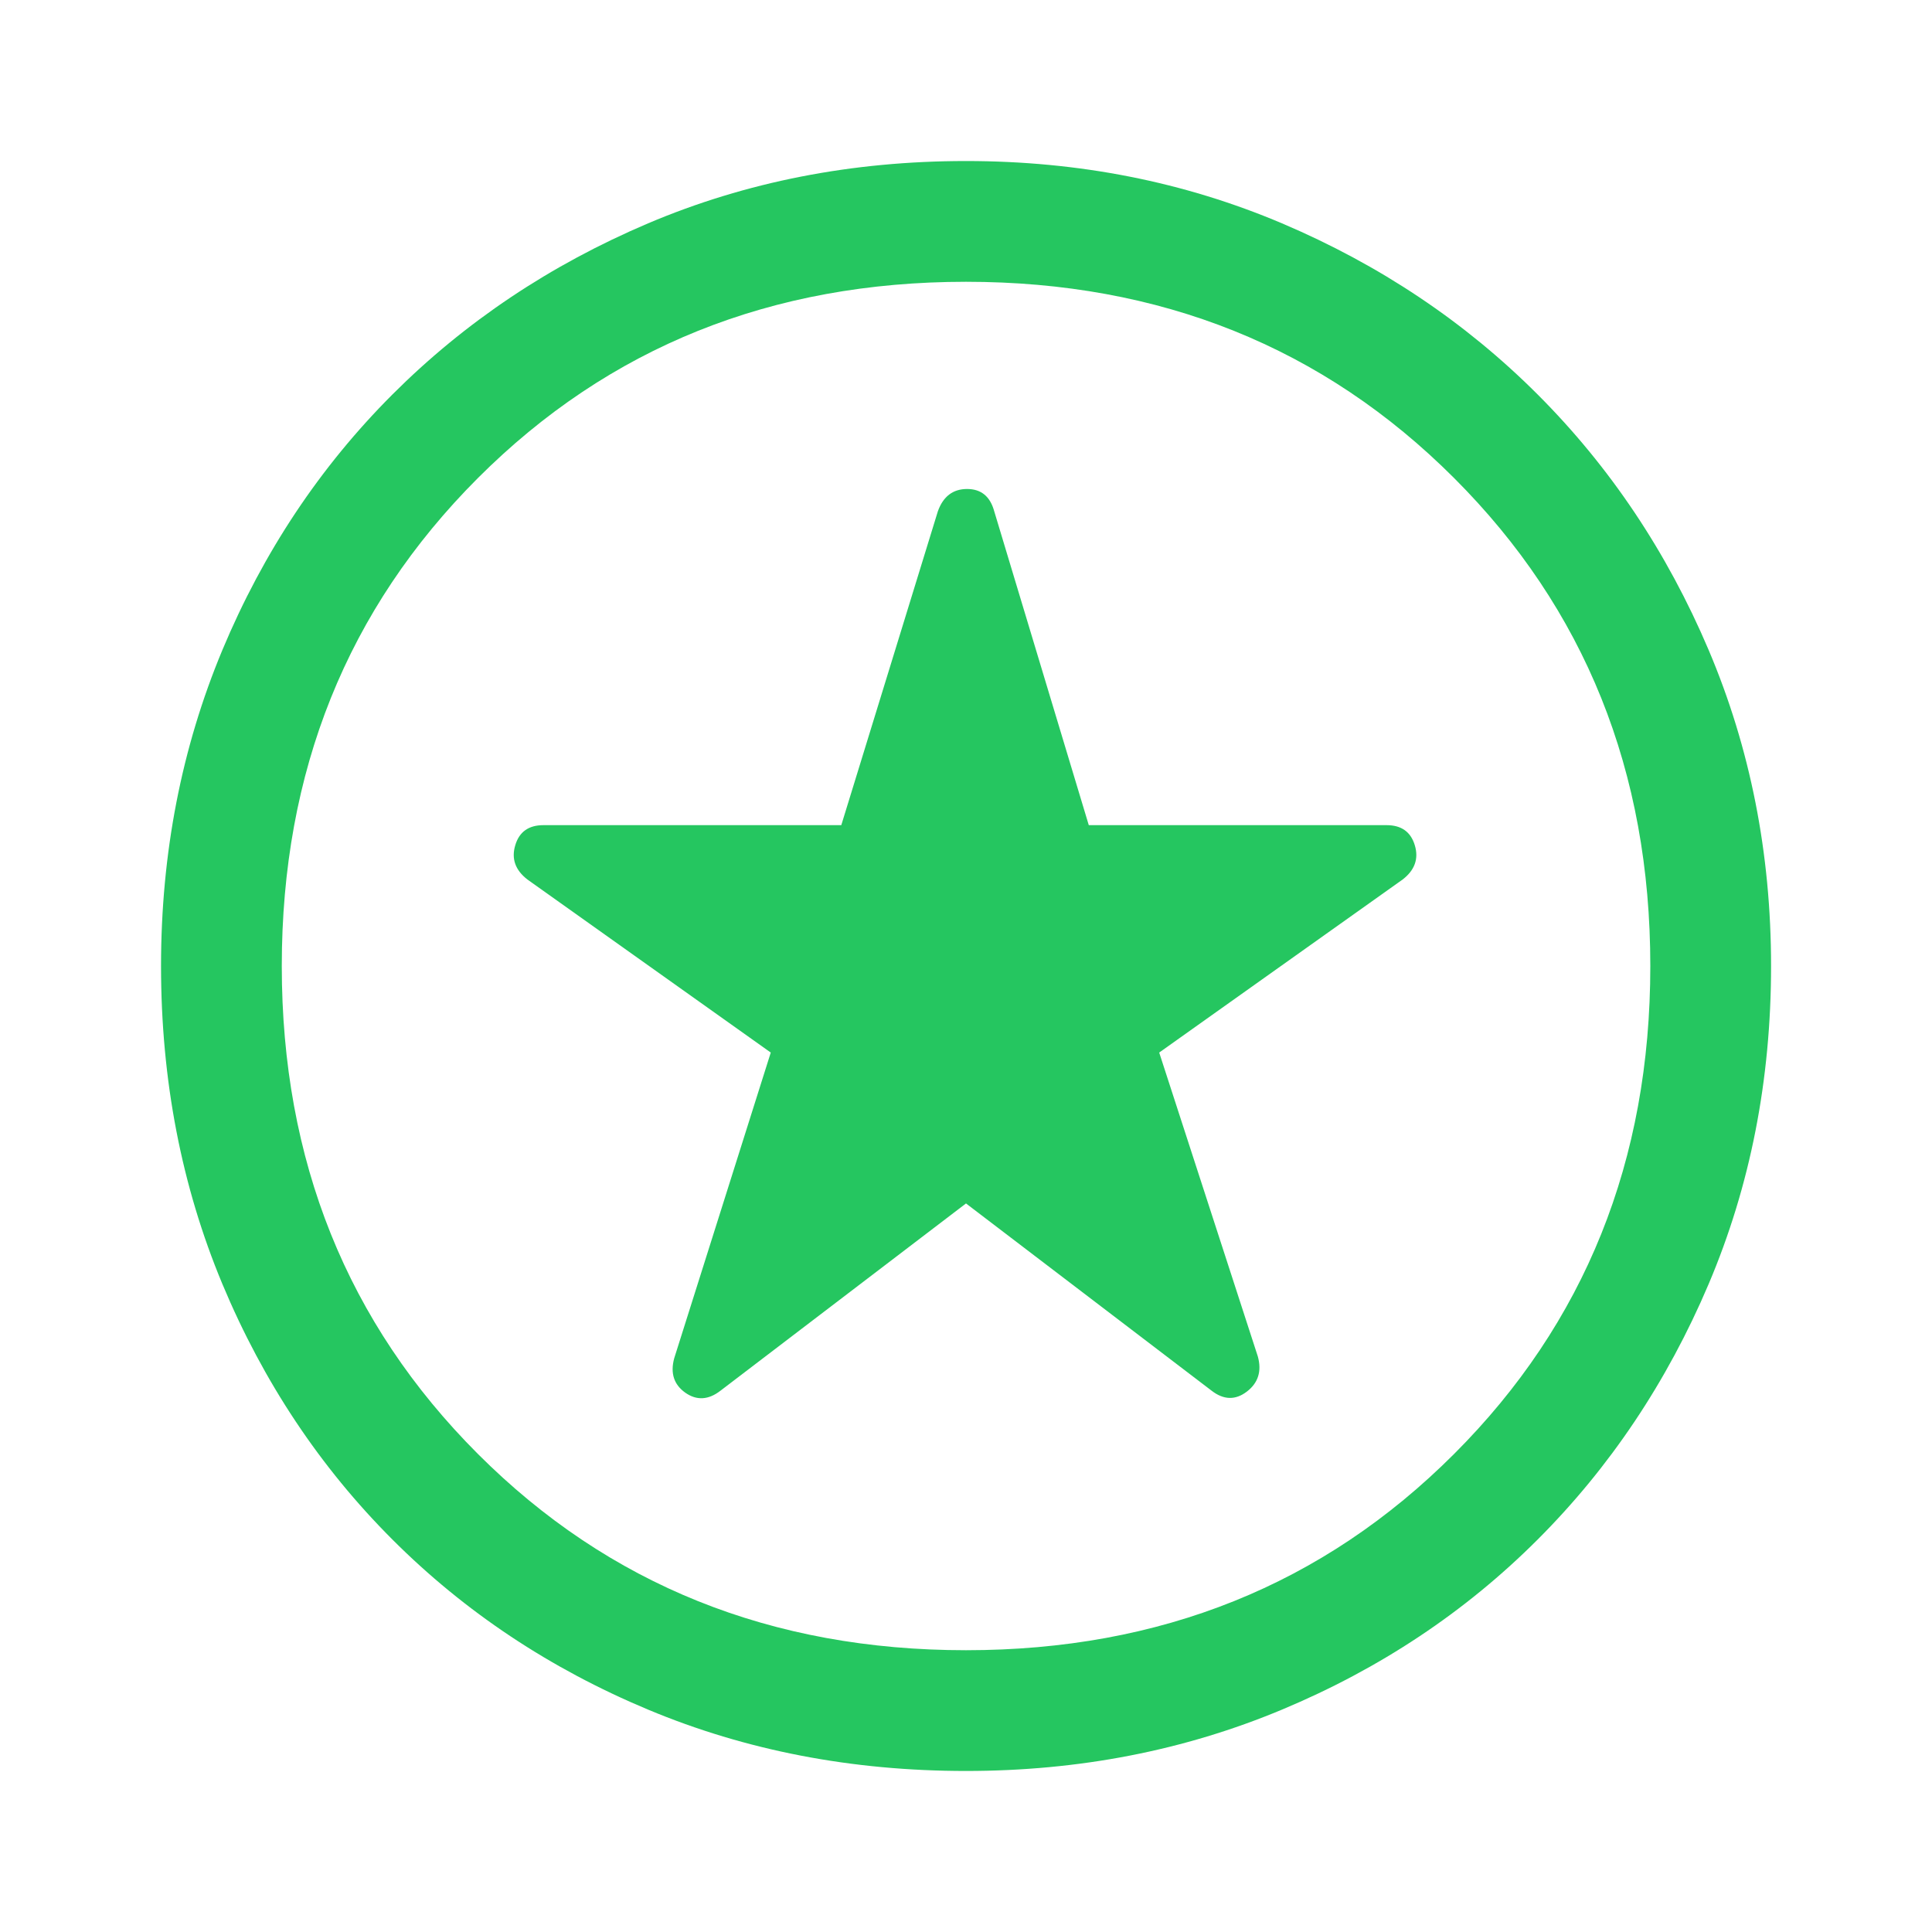 <svg width="20" height="20" viewBox="0 0 20 20" fill="none" xmlns="http://www.w3.org/2000/svg">
<path d="M10 12.458L12.542 14.396C12.667 14.493 12.789 14.496 12.907 14.406C13.025 14.316 13.063 14.194 13.021 14.042L12 10.896L14.521 9.104C14.646 9.007 14.688 8.889 14.646 8.75C14.604 8.611 14.507 8.542 14.354 8.542H11.271L10.292 5.292C10.25 5.139 10.157 5.062 10.011 5.062C9.865 5.062 9.764 5.139 9.709 5.292L8.709 8.542H5.625C5.473 8.542 5.375 8.611 5.334 8.75C5.292 8.889 5.334 9.007 5.459 9.104L7.979 10.896L6.979 14.062C6.938 14.215 6.976 14.333 7.094 14.417C7.212 14.5 7.334 14.493 7.459 14.396L10 12.458ZM10 18.333C8.82 18.333 7.723 18.122 6.709 17.698C5.695 17.274 4.813 16.688 4.063 15.938C3.313 15.188 2.726 14.306 2.302 13.292C1.879 12.278 1.667 11.181 1.667 10C1.667 8.833 1.879 7.743 2.302 6.729C2.726 5.715 3.313 4.833 4.063 4.083C4.813 3.333 5.695 2.743 6.709 2.312C7.723 1.882 8.82 1.667 10 1.667C11.167 1.667 12.257 1.882 13.271 2.312C14.285 2.743 15.167 3.333 15.917 4.083C16.667 4.833 17.257 5.715 17.688 6.729C18.118 7.743 18.334 8.833 18.334 10C18.334 11.181 18.118 12.278 17.688 13.292C17.257 14.306 16.667 15.188 15.917 15.938C15.167 16.688 14.285 17.274 13.271 17.698C12.257 18.122 11.167 18.333 10 18.333ZM10 17.083C12.014 17.083 13.698 16.406 15.052 15.052C16.407 13.698 17.084 12.014 17.084 10C17.084 7.986 16.407 6.302 15.052 4.948C13.698 3.594 12.014 2.917 10 2.917C7.986 2.917 6.302 3.594 4.948 4.948C3.594 6.302 2.917 7.986 2.917 10C2.917 12.014 3.594 13.698 4.948 15.052C6.302 16.406 7.986 17.083 10 17.083Z" fill="#25C660"/>
</svg>

